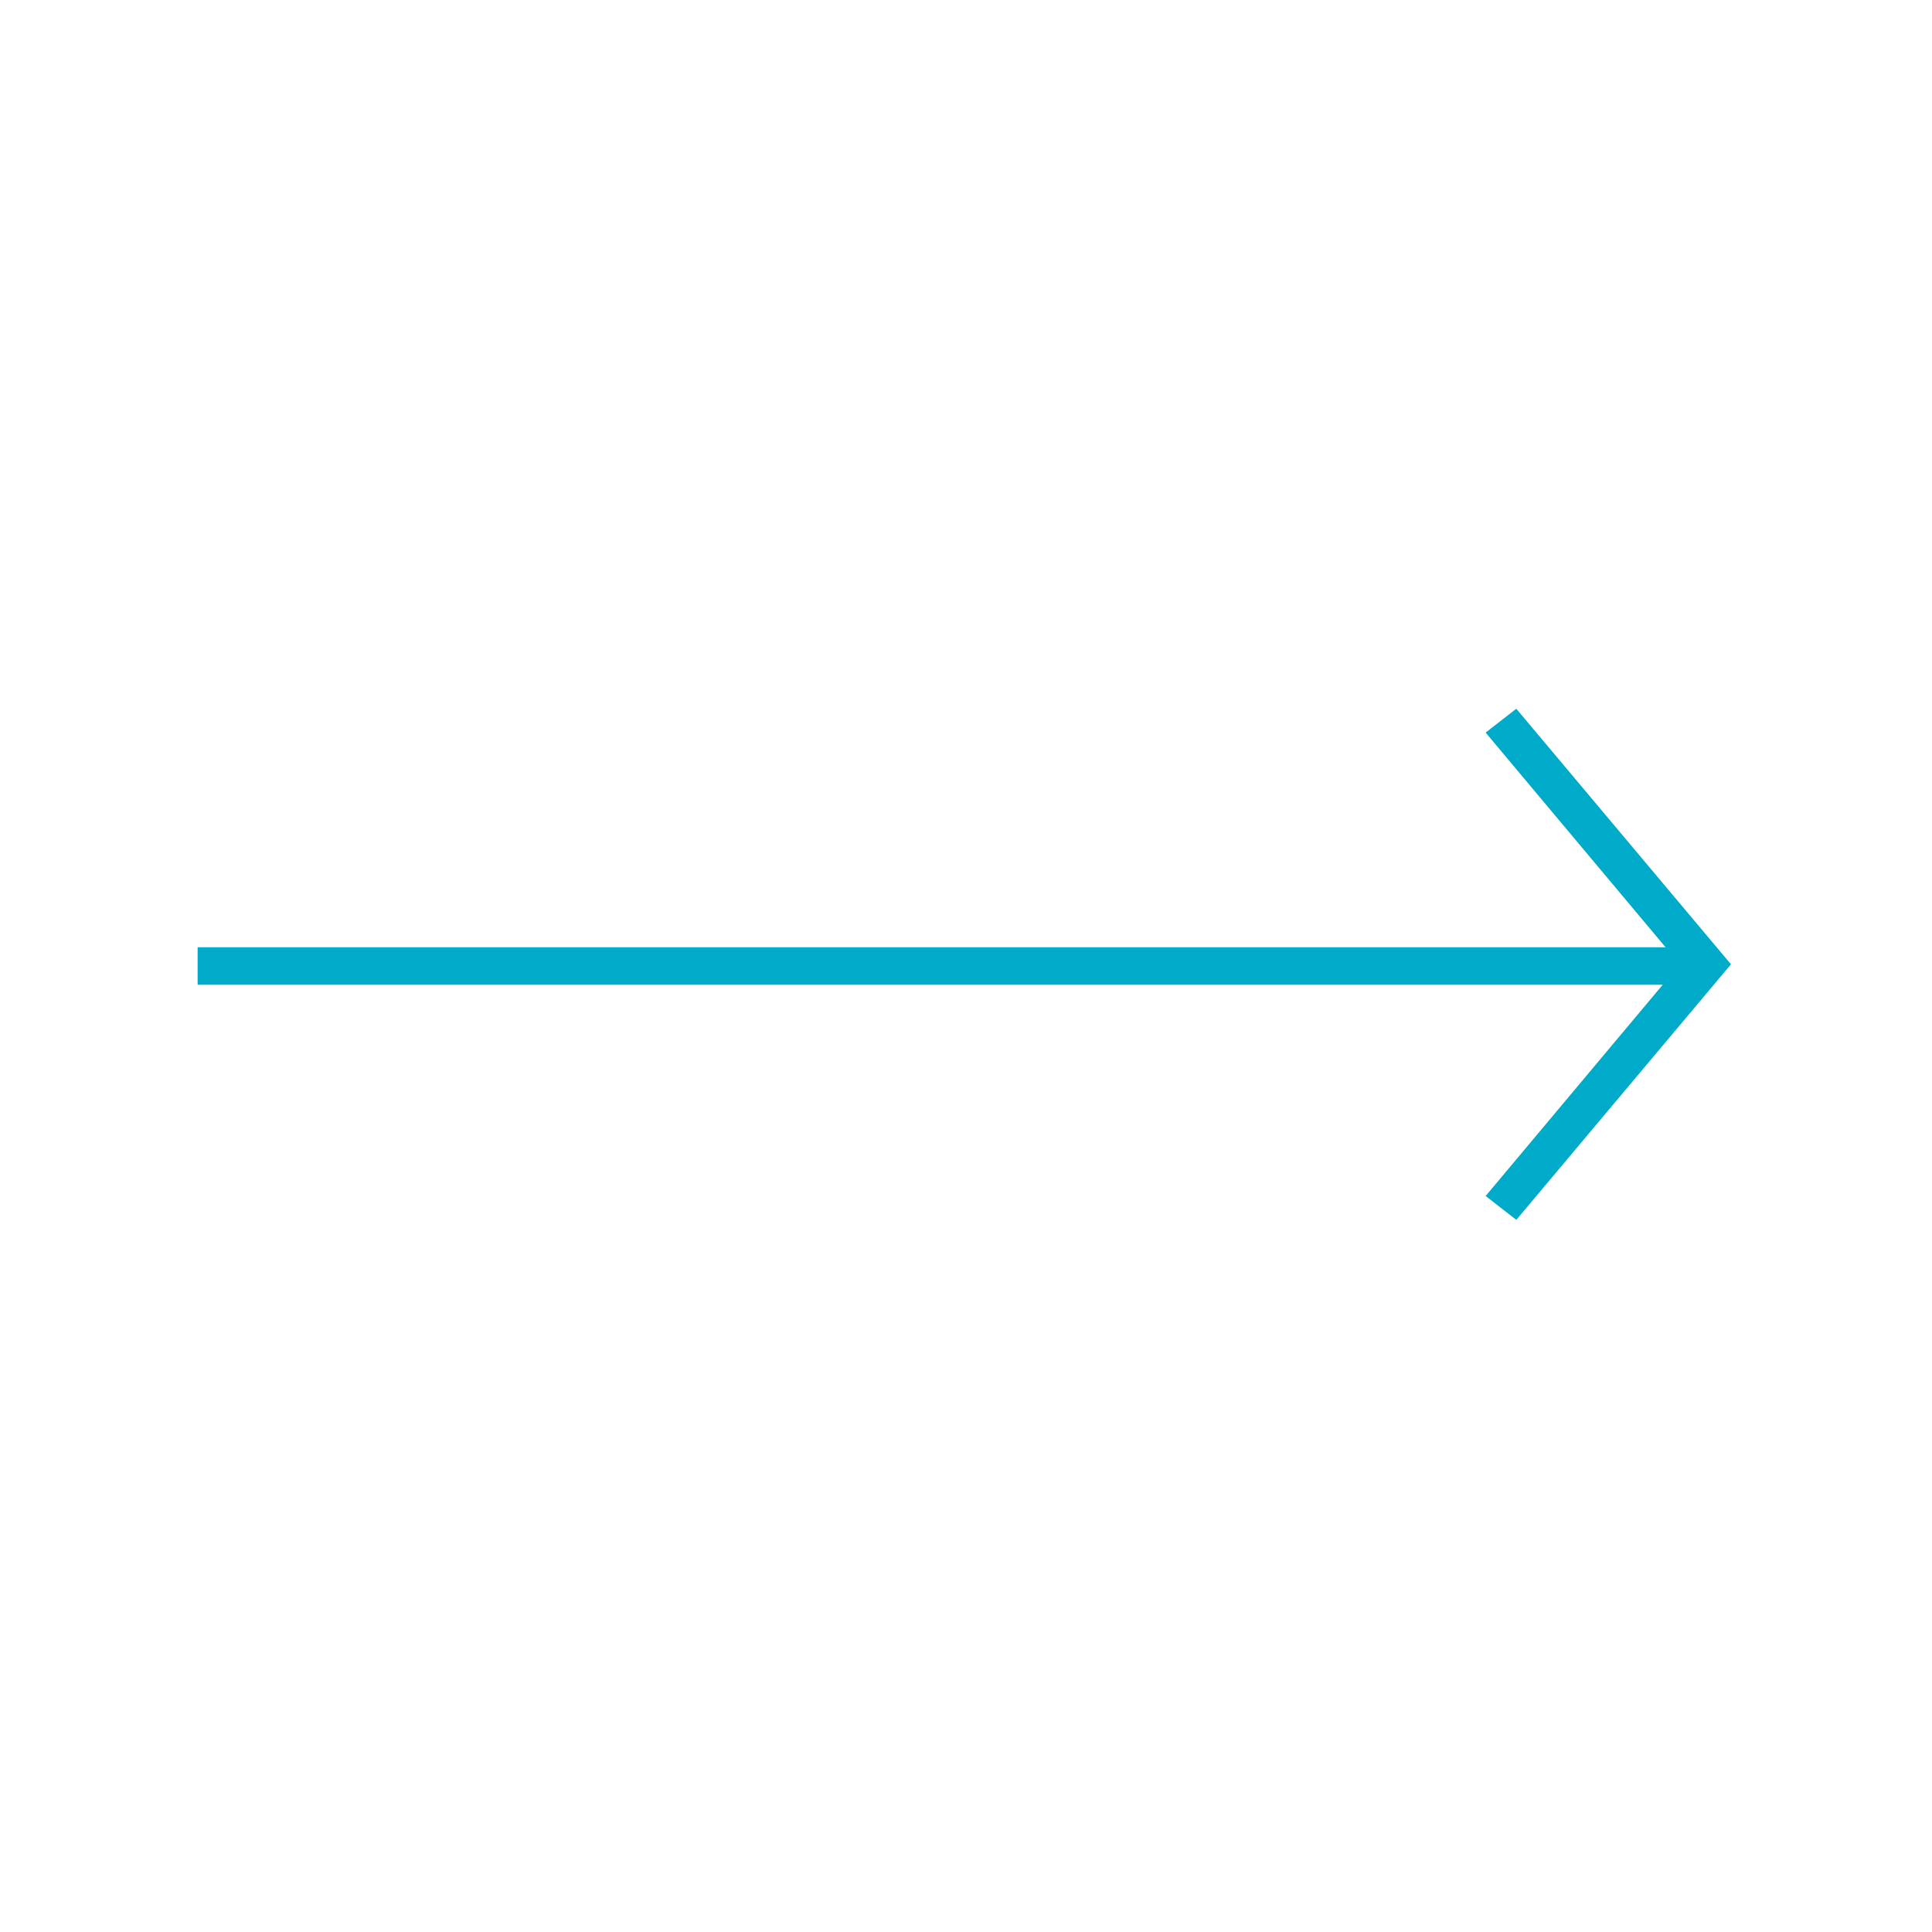 <?xml version="1.0" encoding="utf-8"?>
<!-- Generator: Adobe Illustrator 19.2.1, SVG Export Plug-In . SVG Version: 6.00 Build 0)  -->
<svg version="1.1" id="Layer_1" xmlns="http://www.w3.org/2000/svg" xmlns:xlink="http://www.w3.org/1999/xlink" x="0px" y="0px"
	 viewBox="0 0 56.7 56.7" style="enable-background:new 0 0 56.7 56.7;" xml:space="preserve">
<style type="text/css">
	.st0{fill:#00AAC9;}
</style>
<g>
	<path class="st0" d="M44.5,35.8l-0.9-0.7l5.7-6.8l-5.7-6.8l0.9-0.7l6.3,7.5L44.5,35.8z"/>
	<path class="st0" d="M50.1,27.8l-44.3,0l0,1.1l44.3,0V27.8z"/>
</g>
</svg>
